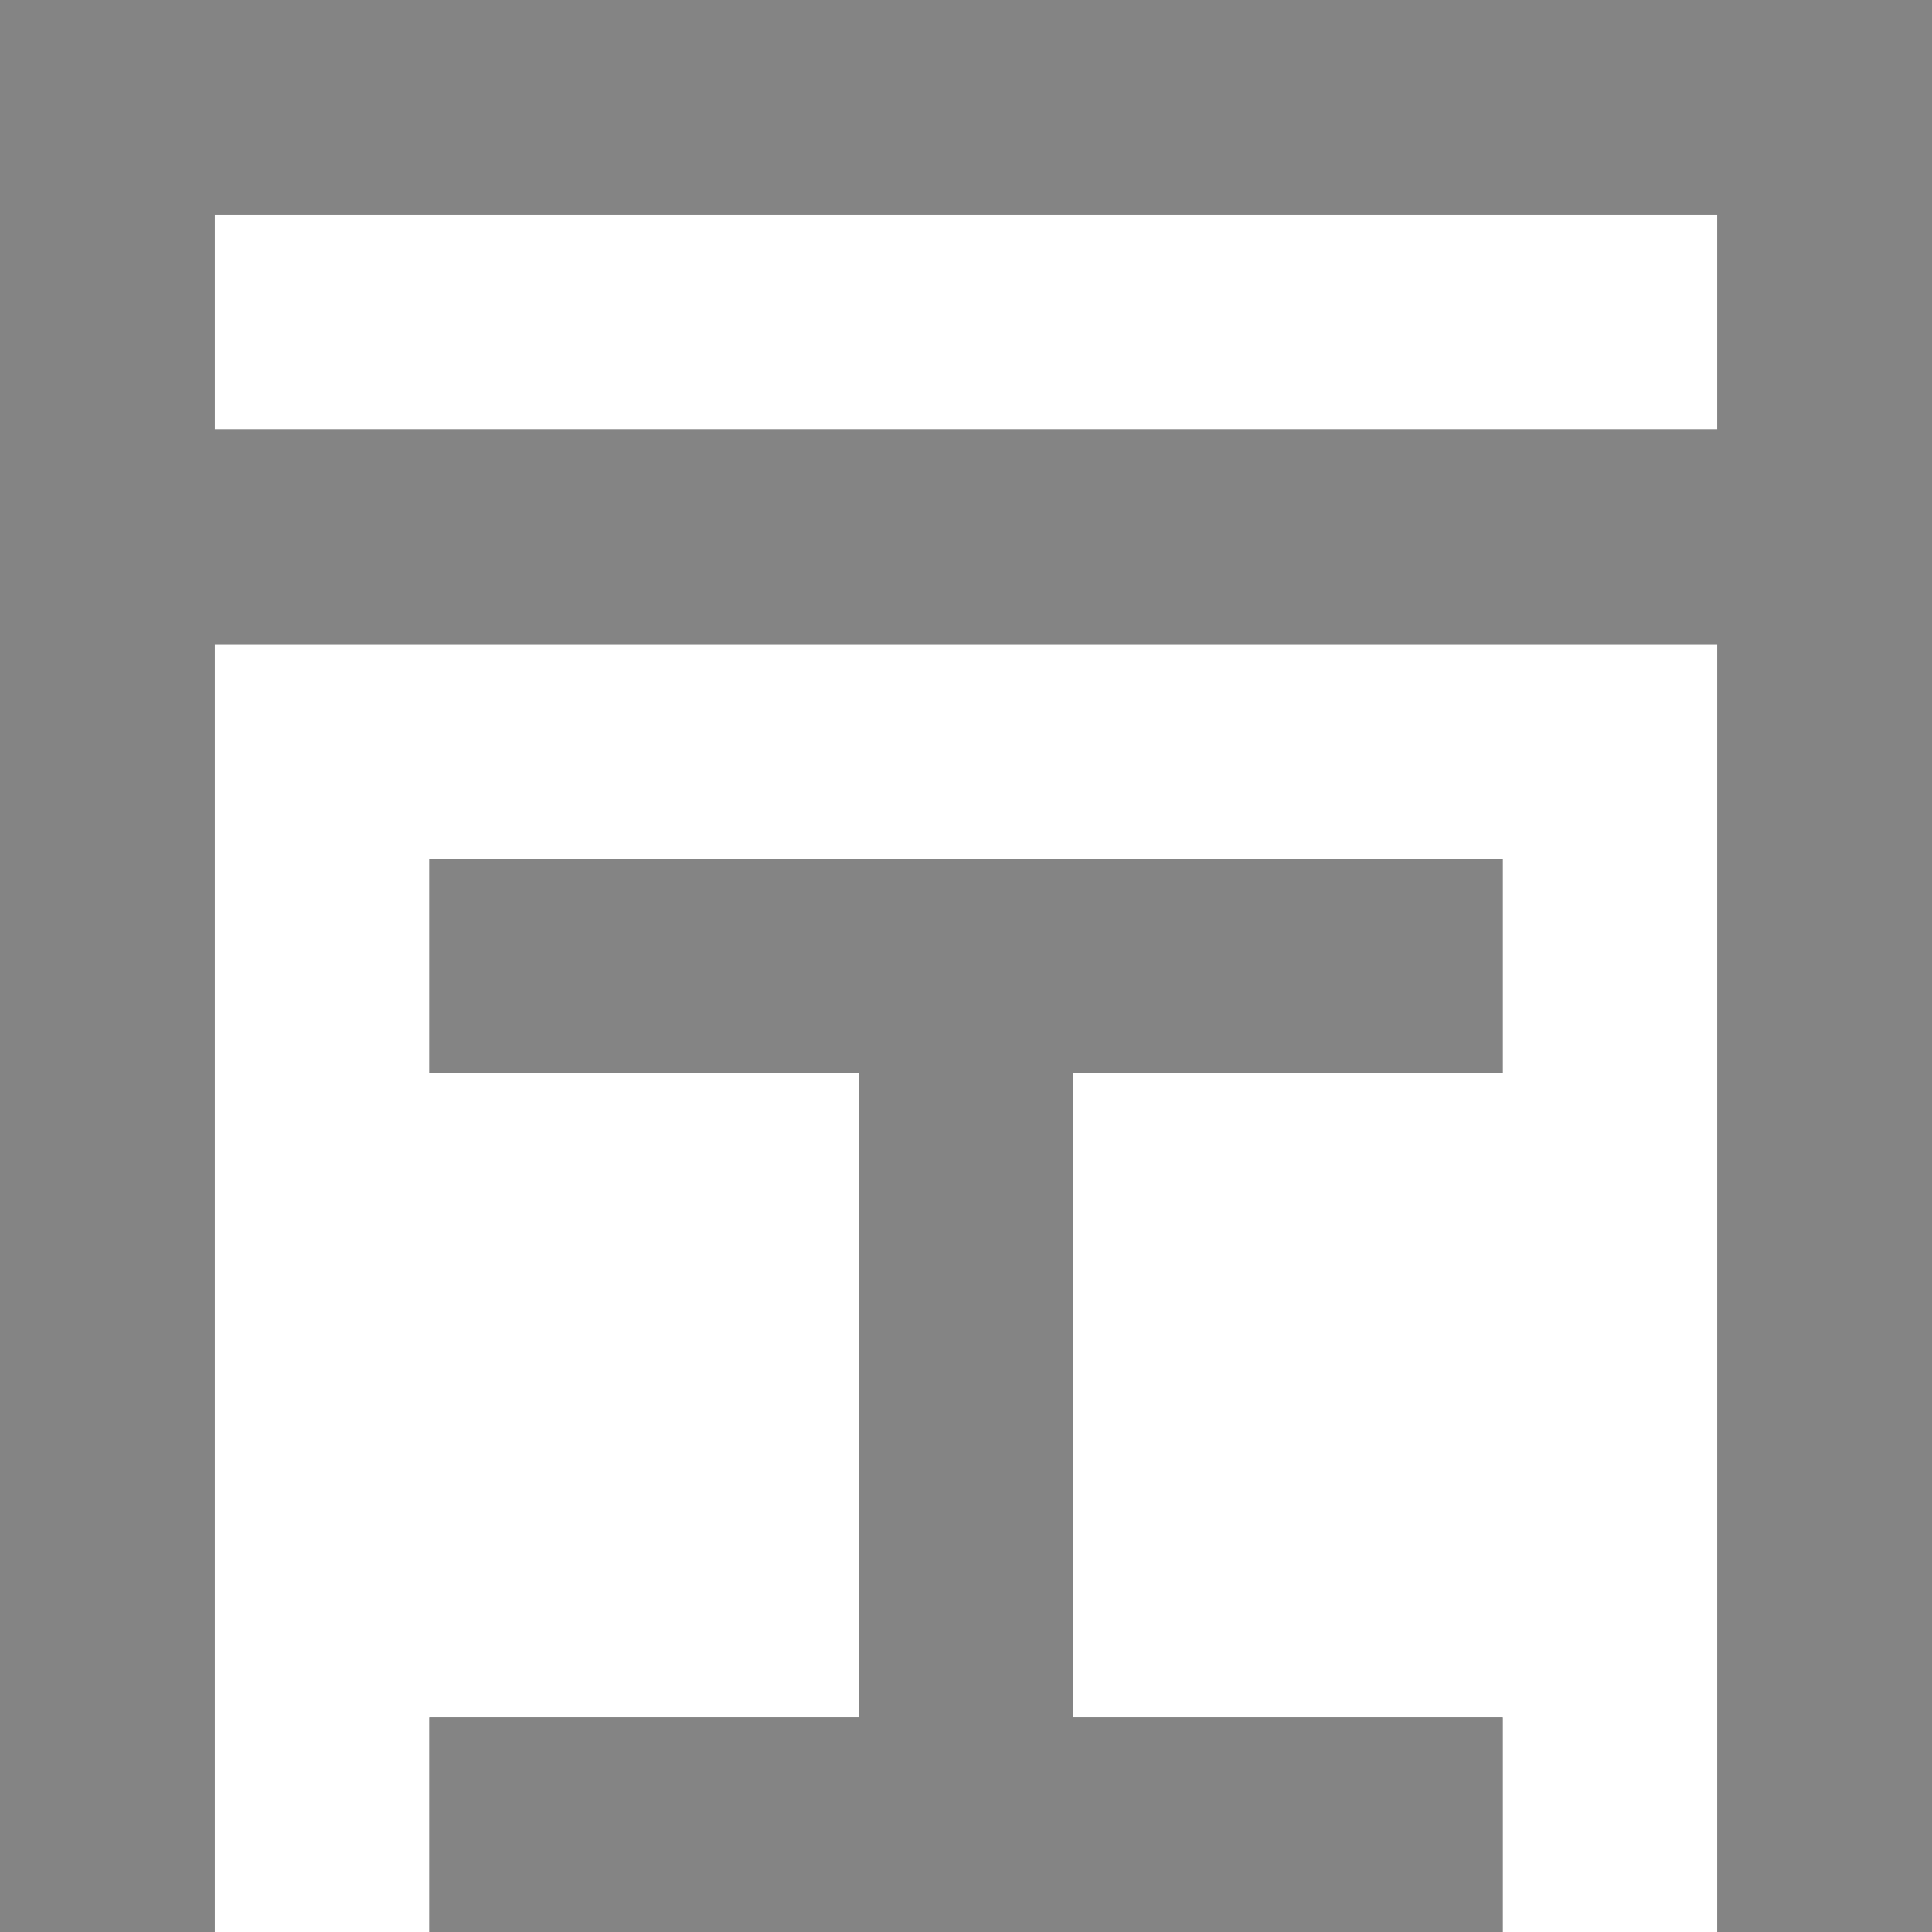 <?xml version="1.0" encoding="utf-8"?>
<!-- Generator: Adobe Illustrator 24.2.3, SVG Export Plug-In . SVG Version: 6.00 Build 0)  -->
<svg version="1.1" id="Layer_1" xmlns="http://www.w3.org/2000/svg" xmlns:xlink="http://www.w3.org/1999/xlink" x="0px" y="0px"
	 viewBox="0 0 270 270" style="enable-background:new 0 0 270 270;" xml:space="preserve">
<style type="text/css">
	.st0{fill:#848484;}
</style>
<g>
	<g id="Layer_1-2_7_">
		<polygon class="st0" points="30,30 30,270 0,270 0,0 270,0 270,270 240,270 240,30 		"/>
		<rect x="15" y="60" class="st0" width="240" height="30"/>
		<rect x="60" y="120" class="st0" width="150" height="30"/>
		<rect x="60" y="240" class="st0" width="150" height="30"/>
		<rect x="120" y="135" class="st0" width="30" height="120"/>
	</g>
</g>
<g id="Layer_1-2_6_">
	<polygon class="st0" points="30,30 30,270 0,270 0,0 270,0 270,270 240,270 240,30 	"/>
	<rect x="15" y="60" class="st0" width="240" height="30"/>
	<rect x="60" y="120" class="st0" width="150" height="30"/>
	<rect x="60" y="240" class="st0" width="150" height="30"/>
	<rect x="120" y="135" class="st0" width="30" height="120"/>
</g>
</svg>

